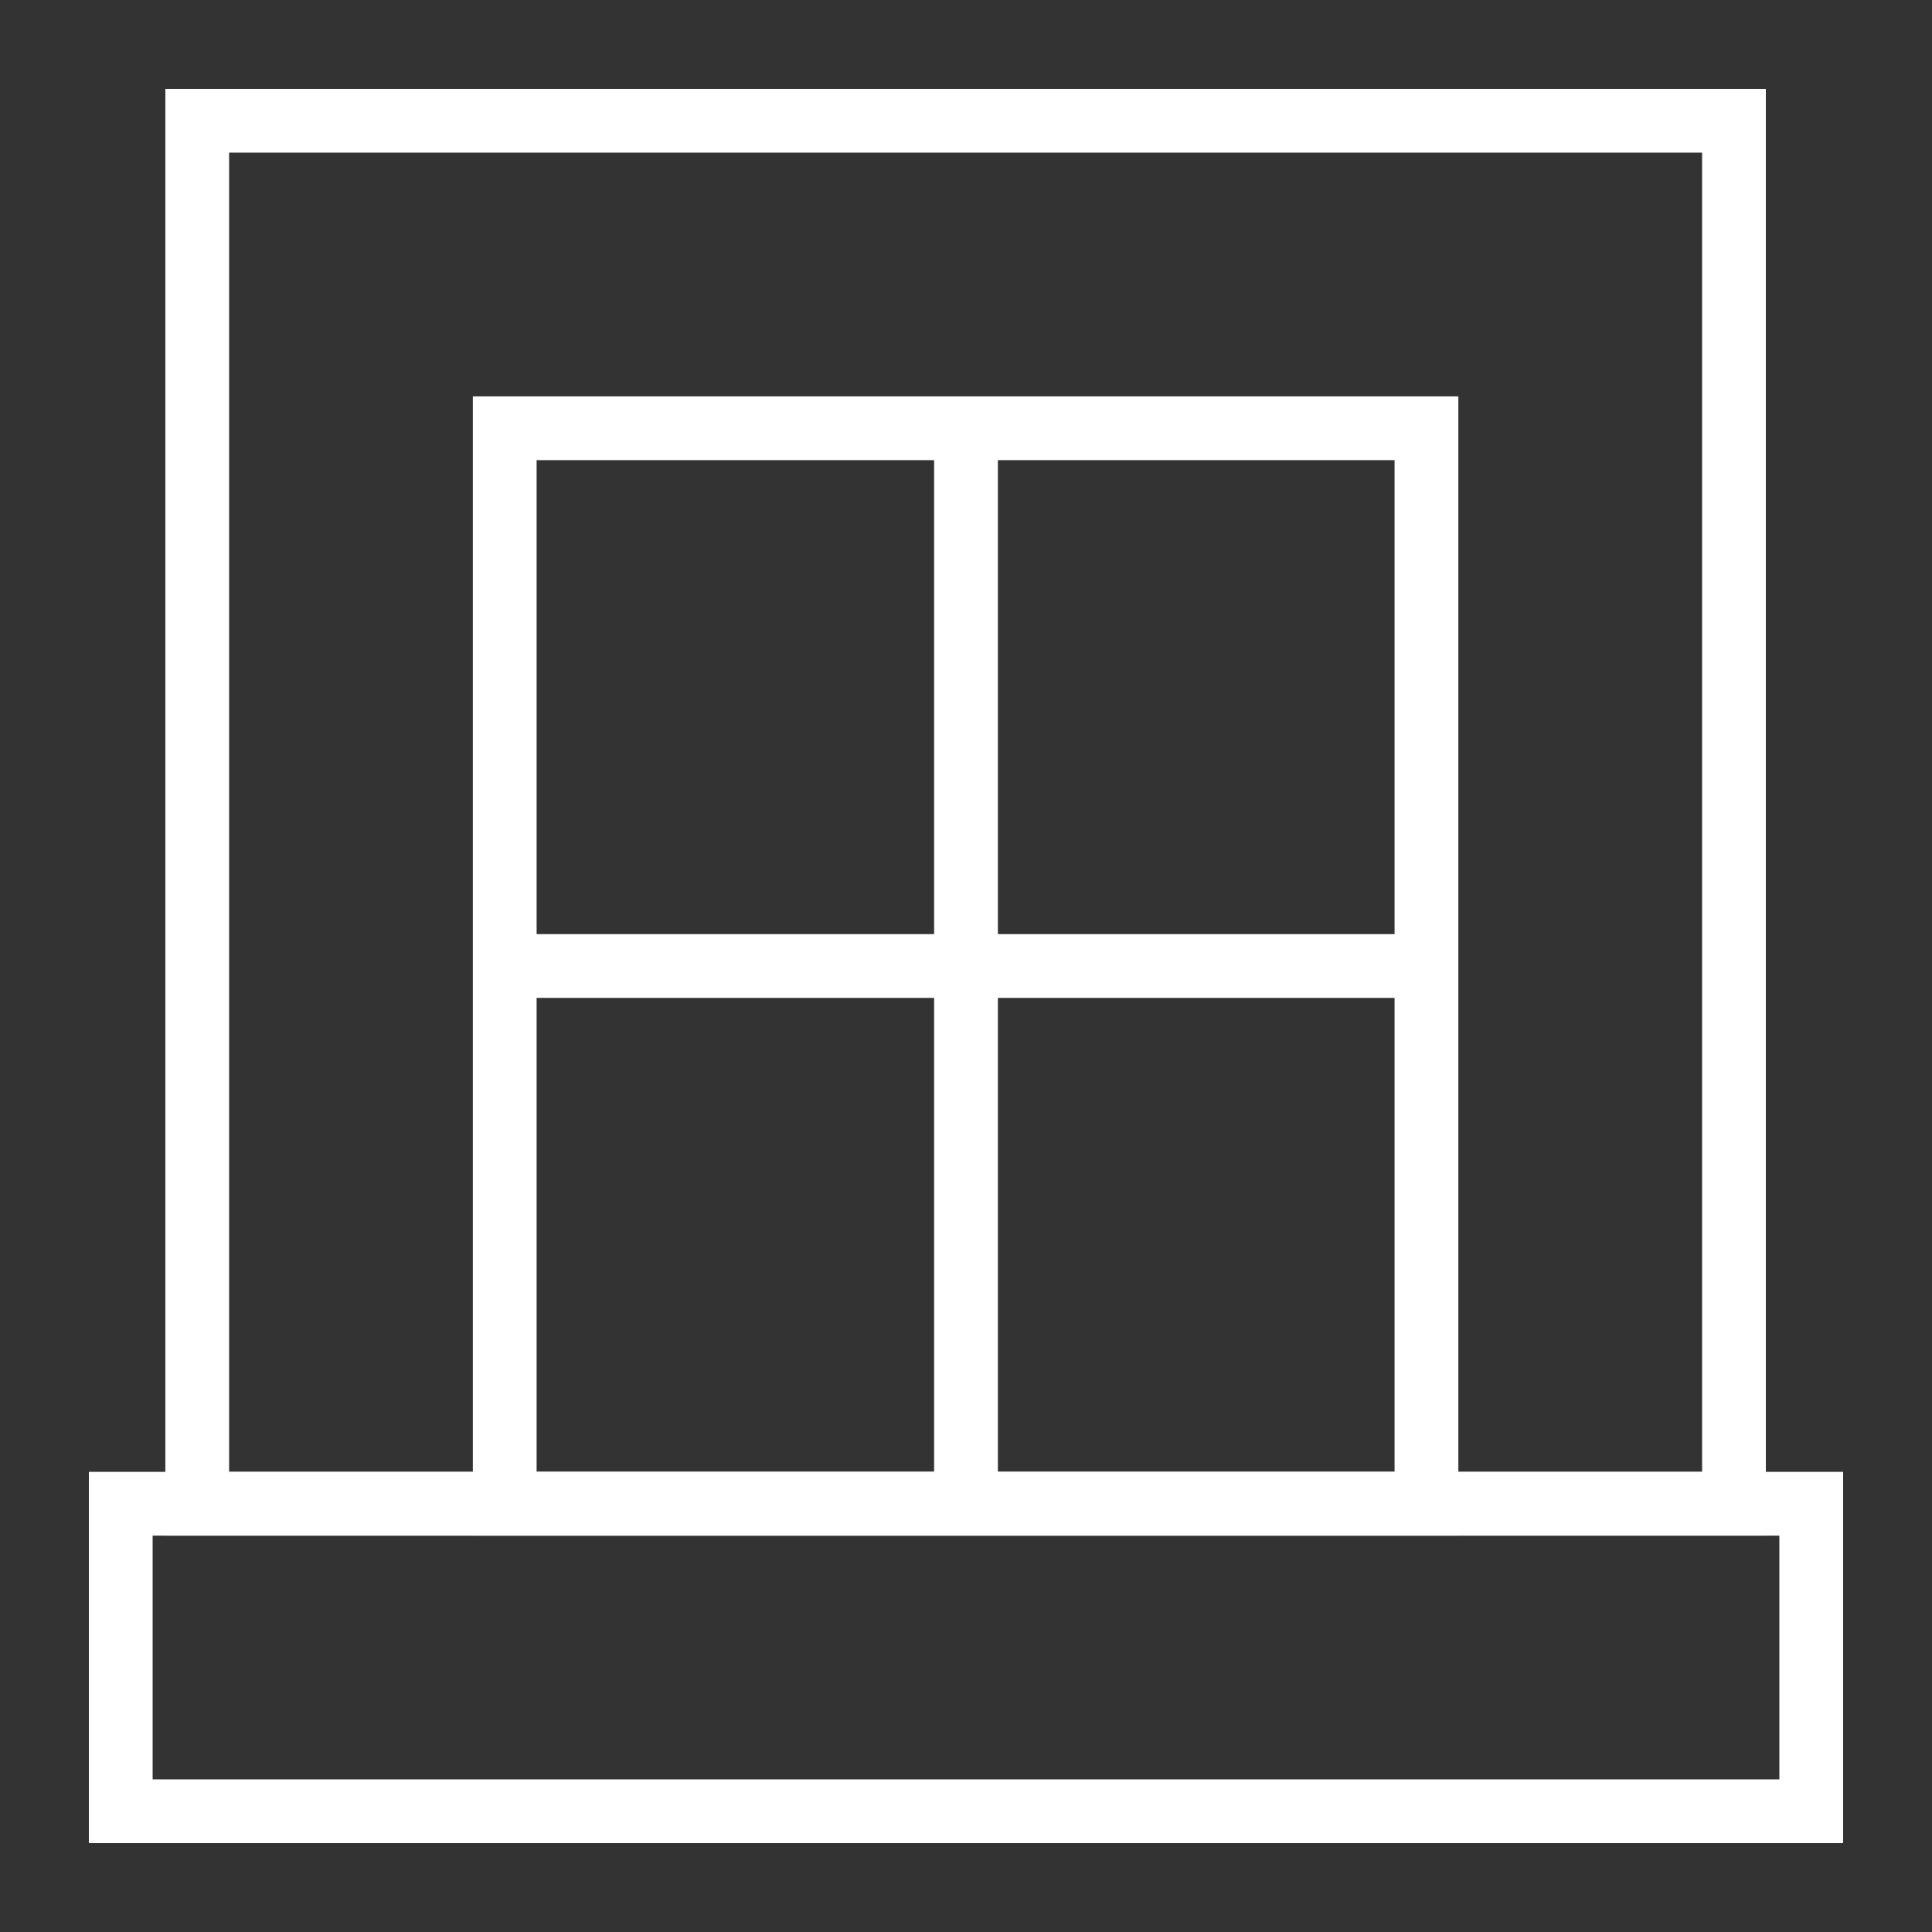 <!DOCTYPE svg PUBLIC "-//W3C//DTD SVG 1.1//EN" "http://www.w3.org/Graphics/SVG/1.1/DTD/svg11.dtd">
<!-- Uploaded to: SVG Repo, www.svgrepo.com, Transformed by: SVG Repo Mixer Tools -->
<svg width="800px" height="800px" viewBox="0 0 24 24" id="Layer_1" data-name="Layer 1" xmlns="http://www.w3.org/2000/svg" fill="#000000">
<rect x="0" y="0" width="24" height="24" fill="#333333" stroke="none"/>
<g id="SVGRepo_bgCarrier" stroke-width="0"/>
<g id="SVGRepo_tracerCarrier" stroke-linecap="round" stroke-linejoin="round"/>
<g id="SVGRepo_iconCarrier">
<defs>
<style>.cls-1{fill:none;stroke:#ffffff;stroke-miterlimit:10;stroke-width:0.792;}</style>
</defs>
<rect class="cls-1" x="1.5" y="18.68" width="21" height="3.82"/>
<rect class="cls-1" x="2.45" y="1.5" width="19.09" height="17.18"/>
<rect class="cls-1" x="6.27" y="5.32" width="11.45" height="13.36"/>
<line class="cls-1" x1="6.27" y1="12" x2="17.73" y2="12"/>
<line class="cls-1" x1="12" y1="5.32" x2="12" y2="18.68"/>
</g>
</svg>